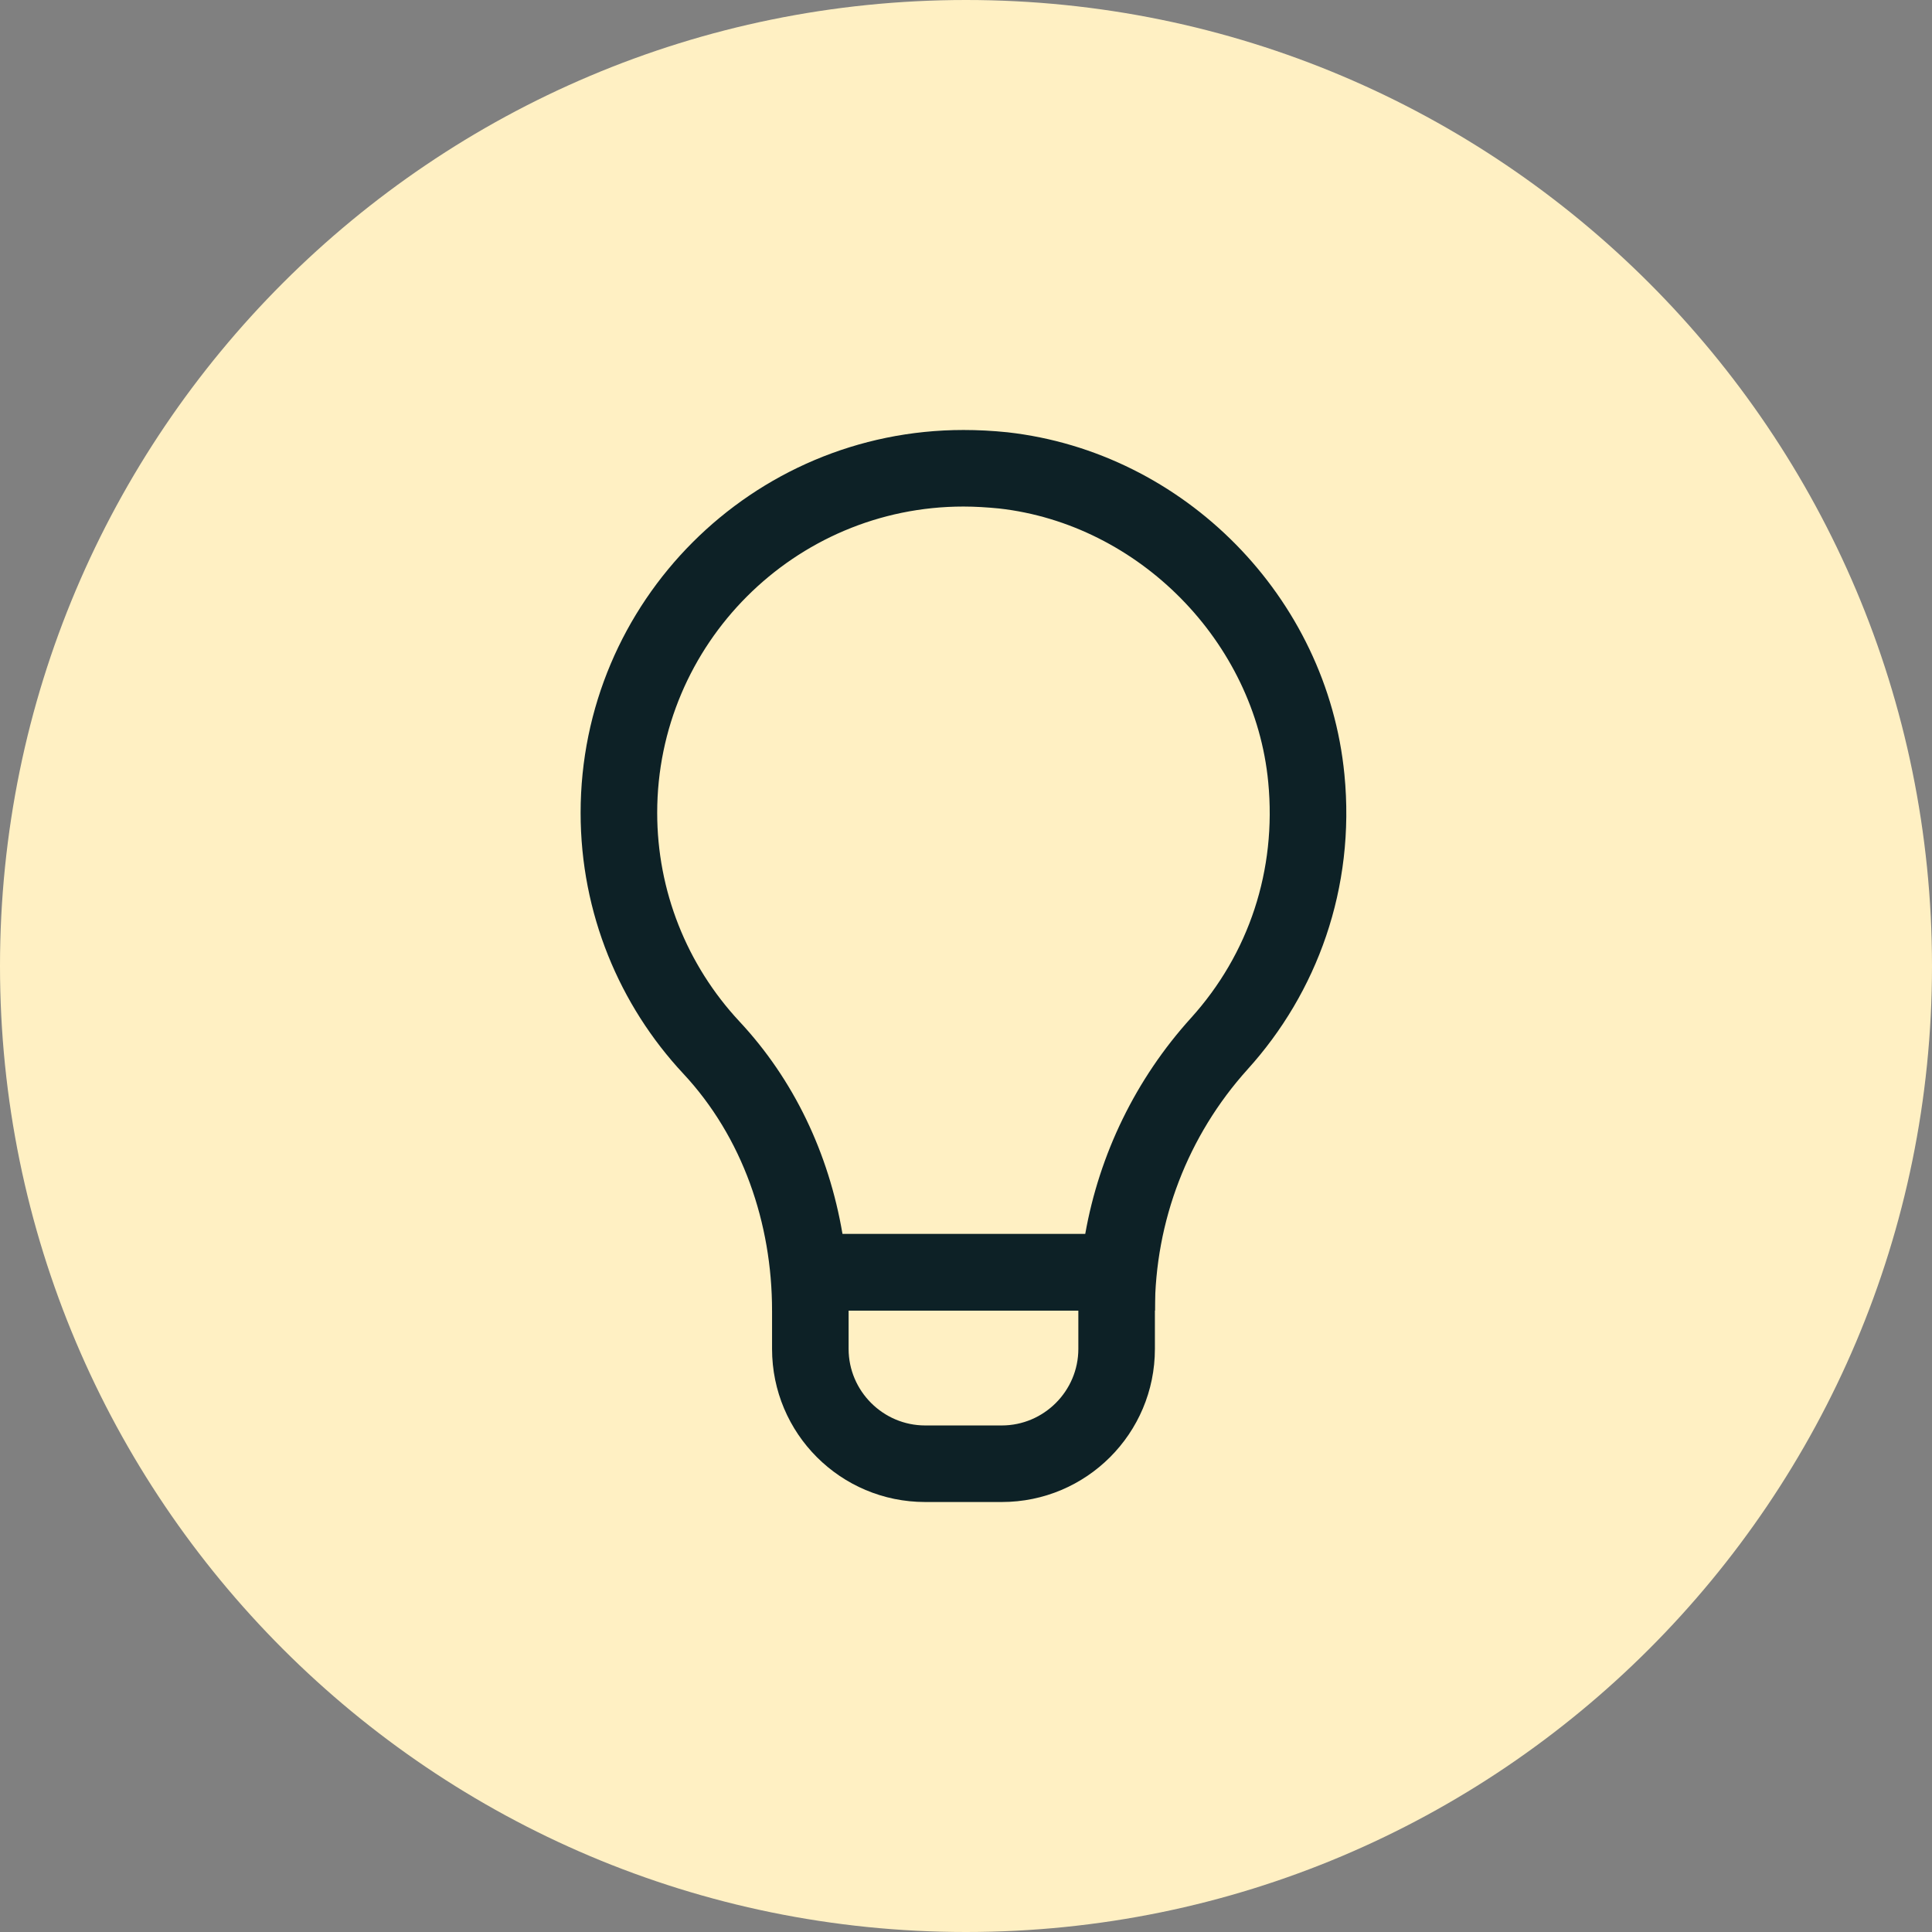 <svg width="80" height="80" viewBox="0 0 80 80" fill="none" xmlns="http://www.w3.org/2000/svg">
<rect x="0" y="0" width="80" height="80" fill="#808080" stroke="none"/>
<path fill-rule="evenodd" clip-rule="evenodd" d="M40 80C62.091 80 80 62.091 80 40C80 17.909 62.091 0 40 0C17.909 0 0 17.909 0 40C0 62.091 17.909 80 40 80Z" fill="#FFF0C3"/>
<path d="M39.896 20.975C40.387 20.975 40.879 21.007 41.37 21.055C47.157 21.705 51.96 26.572 52.515 32.39C52.864 36.02 51.722 39.492 49.313 42.156C47.03 44.677 45.524 47.784 44.937 51.097H34.886C34.315 47.736 32.857 44.693 30.621 42.299C28.433 39.952 27.213 36.877 27.213 33.658C27.213 26.667 32.904 20.975 39.896 20.975ZM39.896 17.805C31.144 17.805 24.042 24.907 24.042 33.658C24.042 37.828 25.659 41.633 28.291 44.455C30.748 47.086 31.969 50.654 31.969 54.268H47.822C47.822 50.574 49.186 47.023 51.659 44.28C54.529 41.11 56.13 36.782 55.67 32.073C54.957 24.733 49.043 18.724 41.719 17.9C41.1 17.836 40.498 17.805 39.896 17.805Z" fill="#0D2126" style="mix-blend-mode:multiply"/>
<path d="M44.652 54.268V55.854C44.652 57.598 43.225 59.025 41.481 59.025H38.31C36.566 59.025 35.139 57.598 35.139 55.854V54.268H44.652ZM47.822 51.098H31.969V55.854C31.969 59.357 34.806 62.195 38.31 62.195H41.481C44.984 62.195 47.822 59.357 47.822 55.854V51.098Z" fill="#0D2126" style="mix-blend-mode:multiply"/>
</svg>
